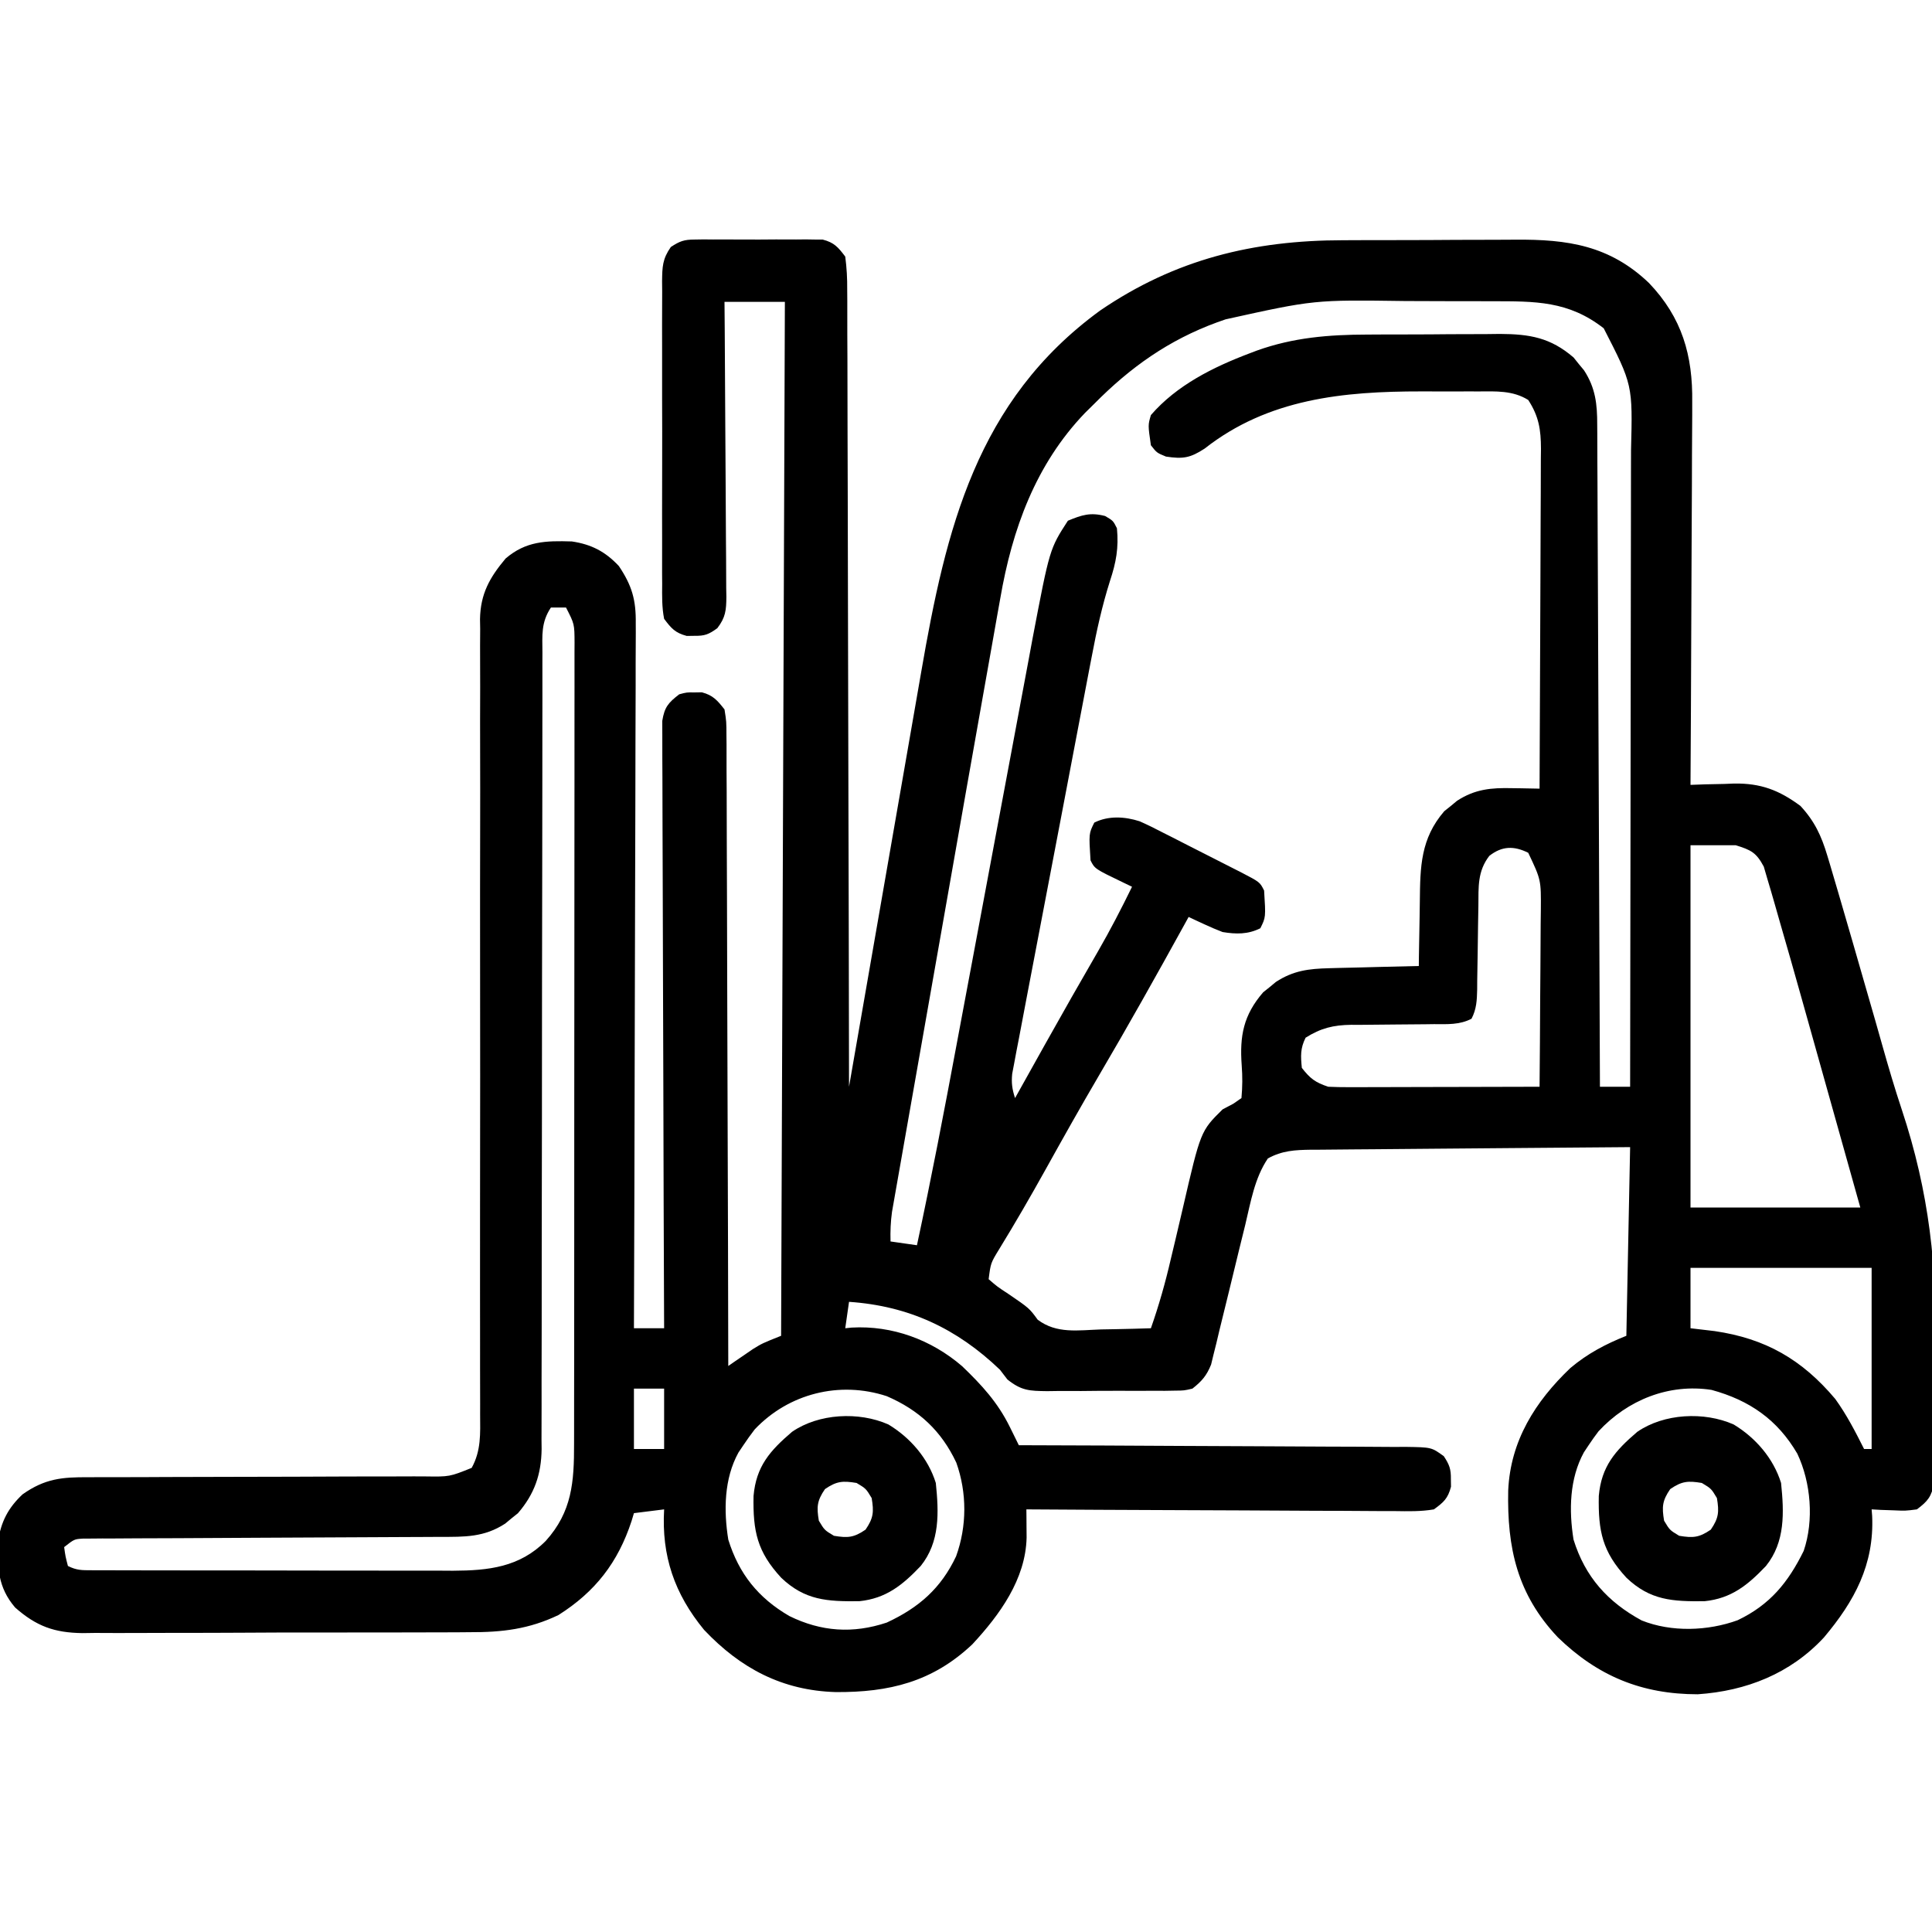 <?xml version="1.0" encoding="UTF-8"?>
<svg version="1.1" xmlns="http://www.w3.org/2000/svg" width="512" height="512">
<path d="M0 0 C1.181 -0.019 1.181 -0.019 2.387 -0.038 C3.228 -0.03 4.07 -0.022 4.938 -0.014 C6.247 -0.019 6.247 -0.019 7.582 -0.025 C9.424 -0.028 11.267 -0.021 13.109 -0.004 C15.928 0.018 18.744 -0.004 21.562 -0.029 C23.354 -0.027 25.146 -0.022 26.938 -0.014 C27.779 -0.022 28.621 -0.03 29.488 -0.038 C30.276 -0.026 31.064 -0.013 31.875 0 C32.909 0.005 32.909 0.005 33.965 0.01 C37.004 0.792 38.04 2.012 39.938 4.518 C40.334 7.581 40.485 10.287 40.456 13.351 C40.468 14.703 40.468 14.703 40.479 16.083 C40.5 19.111 40.491 22.139 40.483 25.167 C40.492 27.335 40.503 29.503 40.515 31.671 C40.543 37.563 40.546 43.455 40.545 49.348 C40.548 55.503 40.574 61.658 40.597 67.813 C40.638 79.472 40.658 91.131 40.671 102.79 C40.687 116.062 40.725 129.334 40.766 142.606 C40.848 169.91 40.902 197.214 40.938 224.518 C41.058 223.826 41.178 223.135 41.301 222.423 C44.233 205.534 47.172 188.646 50.118 171.759 C51.542 163.592 52.965 155.425 54.382 147.257 C55.618 140.131 56.859 133.005 58.104 125.881 C58.763 122.115 59.419 118.348 60.07 114.581 C66.622 76.696 74.696 42.723 107.477 18.818 C127.378 5.231 148.038 0.203 171.906 0.182 C173.635 0.175 175.365 0.168 177.094 0.161 C180.701 0.15 184.308 0.146 187.916 0.147 C192.512 0.147 197.107 0.12 201.703 0.085 C205.269 0.063 208.834 0.059 212.4 0.06 C214.093 0.058 215.787 0.049 217.48 0.034 C231.388 -0.083 242.504 1.558 252.938 11.518 C261.689 20.685 264.568 30.671 264.392 43.139 C264.392 44.243 264.393 45.347 264.393 46.484 C264.391 50.093 264.36 53.702 264.328 57.311 C264.321 59.828 264.315 62.346 264.311 64.864 C264.297 70.789 264.266 76.713 264.226 82.638 C264.176 90.054 264.155 97.47 264.133 104.887 C264.09 118.097 264.023 131.307 263.938 144.518 C265.216 144.471 266.495 144.425 267.812 144.377 C269.521 144.339 271.229 144.303 272.938 144.268 C273.777 144.234 274.616 144.201 275.48 144.166 C282.562 144.056 287.409 145.911 293.074 150.096 C296.812 154.125 298.625 158.013 300.195 163.264 C300.506 164.292 300.506 164.292 300.823 165.342 C301.539 167.731 302.239 170.124 302.938 172.518 C303.334 173.871 303.334 173.871 303.739 175.252 C305.892 182.604 308.01 189.967 310.125 197.33 C311.052 200.548 311.979 203.766 312.908 206.984 C313.547 209.212 314.18 211.442 314.806 213.674 C316.406 219.347 318.068 224.981 319.929 230.572 C327.216 252.539 329.38 272.442 328.857 295.528 C328.796 298.835 328.79 302.141 328.784 305.448 C328.775 308.663 328.745 311.877 328.706 315.092 C328.689 316.609 328.675 318.127 328.666 319.645 C328.648 321.737 328.603 323.827 328.55 325.918 C328.529 327.1 328.508 328.282 328.486 329.501 C327.829 333.117 326.85 334.334 323.938 336.518 C320.922 336.908 320.922 336.908 317.688 336.768 C316.61 336.731 315.532 336.695 314.422 336.658 C313.602 336.612 312.782 336.565 311.938 336.518 C311.984 337.1 312.03 337.683 312.078 338.283 C312.645 351.158 307.388 360.866 299.281 370.482 C290.406 380.048 278.714 384.646 265.859 385.518 C250.987 385.518 239.342 380.679 228.773 370.416 C217.994 358.99 215.315 346.742 215.629 331.482 C216.225 318.361 222.758 307.963 232.113 299.049 C236.693 295.205 241.394 292.735 246.938 290.518 C247.268 274.018 247.597 257.518 247.938 240.518 C231.886 240.637 231.886 240.637 215.834 240.775 C209.287 240.836 202.741 240.894 196.194 240.939 C190.916 240.976 185.638 241.023 180.36 241.076 C178.347 241.094 176.333 241.109 174.319 241.121 C171.499 241.138 168.679 241.167 165.859 241.199 C164.609 241.202 164.609 241.202 163.335 241.205 C159.136 241.266 155.703 241.436 151.938 243.518 C148.415 248.719 147.383 255.089 145.941 261.119 C145.377 263.406 144.813 265.692 144.248 267.979 C143.369 271.57 142.495 275.162 141.629 278.756 C140.787 282.234 139.928 285.708 139.066 289.182 C138.812 290.258 138.558 291.334 138.296 292.443 C138.046 293.444 137.795 294.445 137.537 295.477 C137.324 296.356 137.111 297.235 136.892 298.141 C135.713 301.076 134.42 302.567 131.938 304.518 C129.744 305.032 129.744 305.032 127.34 305.051 C126.436 305.067 125.531 305.083 124.599 305.099 C123.629 305.094 122.659 305.089 121.66 305.084 C120.657 305.09 119.653 305.096 118.619 305.103 C116.499 305.11 114.378 305.107 112.257 305.094 C109.015 305.08 105.775 305.114 102.533 305.152 C100.471 305.153 98.41 305.151 96.348 305.146 C95.38 305.16 94.412 305.173 93.415 305.187 C88.747 305.122 86.649 305.087 82.905 302.091 C82.256 301.242 81.606 300.393 80.938 299.518 C69.545 288.597 56.787 282.592 40.938 281.518 C40.608 283.828 40.278 286.138 39.938 288.518 C40.497 288.46 41.056 288.402 41.633 288.342 C52.399 287.736 62.762 291.56 70.914 298.576 C76.129 303.58 80.345 308.164 83.558 314.686 C84.004 315.59 84.451 316.494 84.911 317.425 C85.25 318.116 85.589 318.806 85.938 319.518 C86.782 319.52 86.782 319.52 87.644 319.522 C101.349 319.559 115.053 319.618 128.757 319.701 C135.384 319.741 142.011 319.773 148.639 319.789 C155.032 319.804 161.425 319.838 167.818 319.886 C170.26 319.901 172.701 319.909 175.143 319.909 C178.558 319.912 181.971 319.939 185.386 319.972 C186.4 319.967 187.414 319.962 188.459 319.956 C195.306 320.059 195.306 320.059 198.564 322.427 C200.046 324.683 200.479 325.84 200.438 328.518 C200.448 329.178 200.458 329.838 200.469 330.518 C199.641 333.634 198.569 334.602 195.938 336.518 C192.486 337.113 189.064 337.022 185.569 336.972 C184.515 336.972 183.461 336.973 182.375 336.973 C178.891 336.971 175.407 336.94 171.922 336.908 C169.506 336.901 167.091 336.895 164.675 336.891 C158.316 336.876 151.957 336.836 145.598 336.792 C139.11 336.751 132.621 336.733 126.133 336.713 C113.401 336.67 100.669 336.602 87.938 336.518 C87.945 337.202 87.952 337.886 87.96 338.591 C87.965 339.49 87.971 340.388 87.977 341.314 C87.984 342.205 87.991 343.095 87.999 344.013 C87.728 355.059 80.858 364.472 73.625 372.268 C63.066 382.26 51.519 385.032 37.407 384.937 C23.285 384.526 12.209 378.68 2.531 368.455 C-5.341 358.885 -8.77 348.832 -8.062 336.518 C-10.703 336.848 -13.342 337.178 -16.062 337.518 C-16.27 338.207 -16.478 338.897 -16.691 339.607 C-20.285 350.568 -26.285 358.334 -36.062 364.518 C-43.854 368.258 -50.999 369.105 -59.551 369.067 C-60.748 369.077 -61.944 369.087 -63.177 369.098 C-66.425 369.121 -69.673 369.126 -72.921 369.121 C-75.644 369.119 -78.368 369.128 -81.092 369.138 C-87.52 369.16 -93.948 369.161 -100.376 369.149 C-106.986 369.137 -113.595 369.162 -120.204 369.204 C-125.904 369.239 -131.603 369.251 -137.303 369.245 C-140.697 369.241 -144.089 369.246 -147.483 369.274 C-151.267 369.299 -155.049 369.285 -158.833 369.262 C-159.942 369.277 -161.052 369.293 -162.196 369.309 C-169.673 369.208 -174.425 367.494 -180.062 362.518 C-184.647 357.15 -184.789 351.926 -184.574 344.971 C-183.806 339.79 -181.884 336.093 -178.062 332.518 C-172.154 328.365 -167.645 327.943 -160.525 328.003 C-159.488 327.996 -158.452 327.989 -157.384 327.982 C-153.972 327.963 -150.56 327.971 -147.148 327.979 C-144.771 327.969 -142.394 327.957 -140.017 327.943 C-133.769 327.91 -127.521 327.9 -121.272 327.896 C-111.264 327.887 -101.256 327.852 -91.248 327.804 C-87.753 327.791 -84.258 327.792 -80.763 327.794 C-78.623 327.787 -76.482 327.78 -74.341 327.773 C-73.37 327.777 -72.398 327.781 -71.397 327.785 C-64.931 327.878 -64.931 327.878 -59.062 325.518 C-56.537 320.944 -56.789 316.435 -56.824 311.359 C-56.823 310.434 -56.821 309.509 -56.82 308.556 C-56.817 305.456 -56.828 302.355 -56.839 299.255 C-56.839 297.032 -56.839 294.81 -56.838 292.587 C-56.836 287.8 -56.841 283.012 -56.849 278.225 C-56.862 270.652 -56.855 263.08 -56.844 255.507 C-56.83 244.888 -56.818 234.269 -56.814 223.65 C-56.814 222.639 -56.814 222.639 -56.813 221.608 C-56.809 210.696 -56.82 199.784 -56.835 188.871 C-56.85 177.658 -56.842 166.445 -56.815 155.232 C-56.8 148.939 -56.797 142.648 -56.821 136.356 C-56.843 130.436 -56.838 124.517 -56.811 118.597 C-56.806 116.427 -56.812 114.257 -56.828 112.087 C-56.849 109.119 -56.833 106.153 -56.809 103.184 C-56.823 102.33 -56.838 101.477 -56.854 100.597 C-56.736 93.921 -54.328 89.593 -50.062 84.518 C-44.695 79.933 -39.471 79.791 -32.516 80.006 C-27.335 80.774 -23.638 82.696 -20.062 86.518 C-16.593 91.687 -15.483 95.497 -15.581 101.762 C-15.578 102.565 -15.575 103.367 -15.571 104.193 C-15.565 106.867 -15.586 109.539 -15.608 112.213 C-15.61 114.135 -15.609 116.057 -15.607 117.979 C-15.605 123.187 -15.629 128.395 -15.657 133.604 C-15.682 139.05 -15.684 144.497 -15.689 149.943 C-15.701 160.253 -15.734 170.562 -15.774 180.871 C-15.819 192.61 -15.841 204.349 -15.861 216.088 C-15.903 240.231 -15.973 264.374 -16.062 288.518 C-13.422 288.518 -10.783 288.518 -8.062 288.518 C-8.066 287.676 -8.07 286.835 -8.074 285.968 C-8.162 265.504 -8.228 245.04 -8.27 224.576 C-8.29 214.68 -8.319 204.784 -8.364 194.888 C-8.404 186.264 -8.43 177.64 -8.439 169.015 C-8.444 164.448 -8.456 159.88 -8.485 155.313 C-8.513 151.015 -8.521 146.718 -8.515 142.42 C-8.516 140.841 -8.524 139.263 -8.539 137.684 C-8.559 135.53 -8.554 133.378 -8.544 131.225 C-8.547 130.019 -8.551 128.813 -8.555 127.571 C-7.965 123.915 -6.958 122.748 -4.062 120.518 C-2.062 119.986 -2.062 119.986 -0.062 120.018 C0.927 120.002 0.927 120.002 1.938 119.986 C4.913 120.777 6.034 122.113 7.938 124.518 C8.445 127.727 8.445 127.727 8.456 131.604 C8.468 132.675 8.468 132.675 8.479 133.768 C8.5 136.16 8.491 138.552 8.483 140.944 C8.492 142.659 8.503 144.374 8.515 146.089 C8.543 150.746 8.546 155.402 8.545 160.059 C8.548 164.925 8.574 169.791 8.597 174.657 C8.638 183.872 8.658 193.087 8.671 202.302 C8.687 212.793 8.725 223.284 8.766 233.775 C8.848 255.356 8.902 276.937 8.938 298.518 C9.529 298.108 10.121 297.698 10.73 297.275 C11.521 296.737 12.311 296.198 13.125 295.643 C13.902 295.109 14.68 294.575 15.48 294.025 C17.938 292.518 17.938 292.518 22.938 290.518 C23.267 200.098 23.598 109.678 23.938 16.518 C18.657 16.518 13.377 16.518 7.938 16.518 C7.958 19.041 7.979 21.565 8.001 24.165 C8.067 32.499 8.111 40.833 8.145 49.167 C8.166 54.221 8.194 59.274 8.239 64.327 C8.283 69.203 8.307 74.079 8.317 78.955 C8.324 80.816 8.339 82.677 8.36 84.538 C8.389 87.143 8.393 89.747 8.392 92.353 C8.406 93.124 8.42 93.895 8.435 94.689 C8.408 98.231 8.223 100.146 6.034 102.995 C3.763 104.644 2.711 105.061 -0.062 105.018 C-1.052 105.033 -1.052 105.033 -2.062 105.049 C-5.125 104.235 -6.153 103.063 -8.062 100.518 C-8.667 97.455 -8.609 94.428 -8.58 91.314 C-8.587 90.384 -8.594 89.453 -8.601 88.495 C-8.619 85.419 -8.607 82.344 -8.594 79.268 C-8.596 77.131 -8.6 74.993 -8.605 72.856 C-8.611 68.377 -8.603 63.899 -8.584 59.42 C-8.561 53.676 -8.574 47.933 -8.598 42.189 C-8.613 37.776 -8.608 33.364 -8.598 28.951 C-8.595 26.833 -8.598 24.715 -8.608 22.597 C-8.618 19.638 -8.602 16.68 -8.58 13.721 C-8.588 12.844 -8.596 11.967 -8.605 11.063 C-8.551 7.237 -8.518 5.169 -6.284 1.975 C-3.919 0.423 -2.792 0.013 0 0 Z M140.75 21.143 C140.009 21.403 139.267 21.663 138.503 21.931 C125.64 26.644 115.516 33.83 105.938 43.518 C105.124 44.321 104.311 45.124 103.473 45.951 C90.387 59.574 84.166 76.793 81.017 95.122 C80.767 96.519 80.517 97.916 80.265 99.312 C79.74 102.237 79.222 105.163 78.712 108.091 C77.958 112.409 77.187 116.724 76.411 121.038 C74.951 129.183 73.512 137.333 72.079 145.483 C71.657 147.883 71.234 150.282 70.812 152.682 C69.331 161.084 67.853 169.487 66.376 177.889 C65.007 185.685 63.632 193.48 62.256 201.275 C61.063 208.027 59.875 214.779 58.688 221.532 C57.984 225.541 57.278 229.55 56.569 233.558 C55.907 237.301 55.249 241.045 54.594 244.79 C54.354 246.16 54.112 247.531 53.869 248.901 C53.536 250.771 53.21 252.642 52.884 254.513 C52.608 256.081 52.608 256.081 52.327 257.68 C51.962 260.337 51.863 262.84 51.938 265.518 C54.248 265.848 56.557 266.178 58.938 266.518 C62.754 248.752 66.172 230.922 69.499 213.06 C70.396 208.248 71.298 203.436 72.201 198.625 C72.513 196.961 72.825 195.297 73.138 193.633 C73.372 192.386 73.372 192.386 73.611 191.113 C75.704 179.956 77.793 168.798 79.872 157.639 C81.287 150.046 82.708 142.454 84.137 134.864 C84.889 130.872 85.637 126.879 86.376 122.885 C87.071 119.133 87.774 115.384 88.484 111.636 C88.861 109.636 89.228 107.635 89.594 105.634 C94.11 81.972 94.11 81.972 98.938 74.518 C102.634 72.983 104.9 72.247 108.812 73.268 C110.938 74.518 110.938 74.518 111.938 76.518 C112.428 81.717 111.73 85.543 110.085 90.499 C107.998 97.104 106.543 103.695 105.264 110.496 C105.028 111.721 104.792 112.945 104.548 114.207 C103.911 117.519 103.28 120.833 102.653 124.147 C102.126 126.924 101.595 129.7 101.064 132.476 C99.812 139.02 98.567 145.565 97.327 152.112 C96.049 158.857 94.76 165.6 93.465 172.342 C92.35 178.151 91.241 183.961 90.138 189.772 C89.48 193.234 88.82 196.696 88.154 200.157 C87.414 204.004 86.688 207.854 85.964 211.703 C85.742 212.847 85.52 213.99 85.292 215.168 C85.097 216.215 84.902 217.262 84.701 218.341 C84.529 219.249 84.356 220.158 84.178 221.094 C83.935 223.54 84.179 225.197 84.938 227.518 C85.299 226.87 85.66 226.223 86.032 225.556 C87.75 222.48 89.468 219.405 91.188 216.33 C91.818 215.203 92.448 214.075 93.097 212.914 C97.655 204.775 102.26 196.665 106.94 188.597 C110.161 183.007 113.11 177.316 115.938 171.518 C115.18 171.153 114.423 170.789 113.642 170.414 C106.062 166.768 106.062 166.768 104.938 164.518 C104.487 157.419 104.487 157.419 105.938 154.518 C109.688 152.642 114.033 152.905 117.958 154.168 C120.058 155.094 122.087 156.103 124.121 157.166 C124.862 157.539 125.603 157.911 126.366 158.295 C127.919 159.079 129.468 159.872 131.012 160.671 C133.385 161.898 135.768 163.1 138.154 164.299 C139.665 165.066 141.175 165.834 142.684 166.604 C143.397 166.965 144.11 167.327 144.846 167.699 C149.821 170.284 149.821 170.284 150.938 172.518 C151.388 179.616 151.388 179.616 149.938 182.518 C146.632 184.17 143.494 184.104 139.938 183.518 C138.323 182.899 136.731 182.221 135.164 181.49 C134.368 181.123 133.572 180.756 132.752 180.377 C132.154 180.094 131.555 179.81 130.938 179.518 C130.556 180.21 130.175 180.902 129.783 181.615 C122.389 195.028 114.912 208.375 107.149 221.578 C102.293 229.856 97.597 238.217 92.937 246.606 C89.017 253.646 84.995 260.614 80.78 267.482 C78.485 271.224 78.485 271.224 77.938 275.518 C80.224 277.495 80.224 277.495 83.125 279.393 C88.709 283.205 88.709 283.205 90.938 286.256 C95.968 290.048 101.652 289.035 107.75 288.83 C109.015 288.808 110.28 288.785 111.584 288.762 C114.703 288.703 117.82 288.621 120.938 288.518 C123.059 282.476 124.77 276.442 126.207 270.205 C126.625 268.452 127.043 266.7 127.463 264.947 C128.11 262.231 128.751 259.513 129.377 256.792 C134.121 236.258 134.121 236.258 139.938 230.518 C140.885 230.016 141.832 229.515 142.809 228.998 C143.511 228.509 144.214 228.021 144.938 227.518 C145.208 224.447 145.228 221.868 145 218.83 C144.438 211.029 145.458 205.549 150.684 199.494 C151.242 199.048 151.8 198.602 152.375 198.143 C153.208 197.45 153.208 197.45 154.059 196.744 C158.666 193.736 162.757 193.238 168.207 193.104 C169.229 193.074 169.229 193.074 170.271 193.045 C172.43 192.985 174.59 192.939 176.75 192.893 C178.221 192.854 179.691 192.815 181.162 192.775 C184.754 192.68 188.345 192.596 191.938 192.518 C191.952 191.172 191.952 191.172 191.966 189.799 C192.01 186.436 192.072 183.075 192.145 179.712 C192.173 178.264 192.194 176.815 192.208 175.366 C192.303 166.224 192.399 158.777 198.684 151.494 C199.242 151.048 199.8 150.602 200.375 150.143 C200.931 149.681 201.486 149.22 202.059 148.744 C206.837 145.625 211.155 145.253 216.75 145.393 C217.443 145.402 218.136 145.411 218.85 145.42 C220.546 145.443 222.242 145.479 223.938 145.518 C224.007 132.974 224.06 120.43 224.093 107.887 C224.109 102.062 224.13 96.238 224.164 90.413 C224.196 84.792 224.214 79.17 224.222 73.548 C224.228 71.404 224.238 69.26 224.255 67.116 C224.276 64.111 224.279 61.108 224.278 58.103 C224.289 57.218 224.3 56.332 224.311 55.42 C224.286 50.377 223.768 46.876 220.938 42.518 C216.852 39.963 212.381 40.227 207.699 40.252 C206.901 40.25 206.102 40.248 205.28 40.246 C203.588 40.245 201.896 40.248 200.204 40.257 C197.671 40.267 195.14 40.257 192.607 40.244 C171.971 40.225 152.013 42.165 135.188 55.393 C131.359 57.896 129.427 58.195 124.938 57.518 C122.5 56.518 122.5 56.518 120.938 54.518 C120.159 49.157 120.159 49.157 120.938 46.518 C127.784 38.6 137.472 33.792 147.125 30.143 C148.067 29.785 148.067 29.785 149.029 29.42 C158.698 25.96 168.1 25.201 178.32 25.182 C180.202 25.172 180.202 25.172 182.121 25.161 C184.758 25.151 187.395 25.147 190.033 25.147 C193.393 25.147 196.752 25.12 200.112 25.085 C203.348 25.058 206.584 25.059 209.82 25.057 C211.016 25.042 212.212 25.028 213.445 25.013 C221.315 25.056 226.83 25.973 232.961 31.264 C233.407 31.822 233.853 32.38 234.312 32.955 C235.005 33.788 235.005 33.788 235.711 34.639 C238.758 39.307 239.231 43.6 239.216 49.066 C239.222 49.818 239.228 50.569 239.234 51.344 C239.251 53.857 239.253 56.37 239.256 58.884 C239.266 60.688 239.276 62.491 239.287 64.295 C239.314 69.189 239.329 74.083 239.342 78.978 C239.358 84.093 239.385 89.209 239.41 94.324 C239.457 104.01 239.494 113.697 239.527 123.383 C239.565 134.41 239.615 145.438 239.665 156.466 C239.768 179.15 239.857 201.834 239.938 224.518 C242.577 224.518 245.218 224.518 247.938 224.518 C247.984 200.682 248.02 176.847 248.041 153.012 C248.051 141.945 248.065 130.877 248.088 119.81 C248.108 110.162 248.121 100.514 248.126 90.866 C248.128 85.759 248.134 80.652 248.149 75.545 C248.163 70.735 248.167 65.924 248.164 61.113 C248.164 59.351 248.168 57.589 248.176 55.828 C248.617 38.495 248.617 38.495 240.938 23.518 C231.584 16.225 222.796 16.361 211.383 16.35 C209.56 16.345 209.56 16.345 207.701 16.34 C205.131 16.334 202.561 16.332 199.99 16.332 C196.111 16.33 192.231 16.312 188.352 16.293 C164.192 15.96 164.192 15.96 140.75 21.143 Z M-38.062 97.518 C-40.698 101.471 -40.339 104.855 -40.314 109.442 C-40.317 110.366 -40.32 111.29 -40.323 112.242 C-40.331 115.351 -40.324 118.46 -40.318 121.569 C-40.321 123.793 -40.324 126.017 -40.329 128.241 C-40.337 133.037 -40.339 137.833 -40.337 142.63 C-40.334 150.214 -40.348 157.799 -40.366 165.383 C-40.389 176.019 -40.408 186.654 -40.421 197.289 C-40.422 198.302 -40.422 198.302 -40.423 199.335 C-40.435 208.908 -40.44 218.48 -40.443 228.053 C-40.443 228.726 -40.443 229.4 -40.443 230.094 C-40.444 230.767 -40.444 231.439 -40.444 232.133 C-40.448 243.361 -40.467 254.588 -40.498 265.816 C-40.519 273.355 -40.521 280.893 -40.51 288.432 C-40.508 293.126 -40.522 297.82 -40.54 302.514 C-40.546 304.69 -40.544 306.865 -40.535 309.04 C-40.524 312.013 -40.538 314.985 -40.557 317.958 C-40.548 318.816 -40.539 319.674 -40.529 320.558 C-40.614 327.229 -42.416 332.451 -46.809 337.541 C-47.367 337.987 -47.925 338.433 -48.5 338.893 C-49.333 339.585 -49.333 339.585 -50.184 340.291 C-55.766 343.935 -60.935 343.811 -67.405 343.805 C-68.444 343.812 -69.484 343.818 -70.555 343.825 C-72.808 343.839 -75.062 343.848 -77.315 343.853 C-80.879 343.861 -84.442 343.882 -88.005 343.906 C-96.853 343.962 -105.7 343.997 -114.547 344.033 C-122.028 344.064 -129.508 344.104 -136.989 344.154 C-140.505 344.174 -144.021 344.182 -147.537 344.19 C-149.684 344.203 -151.832 344.216 -153.979 344.23 C-154.961 344.229 -155.943 344.229 -156.954 344.227 C-157.852 344.236 -158.749 344.244 -159.673 344.253 C-160.453 344.255 -161.233 344.258 -162.036 344.261 C-164.375 344.404 -164.375 344.404 -167.062 346.518 C-166.718 348.99 -166.718 348.99 -166.062 351.518 C-163.732 352.683 -162.378 352.646 -159.782 352.651 C-158.884 352.656 -157.986 352.66 -157.06 352.664 C-155.577 352.664 -155.577 352.664 -154.064 352.663 C-153.025 352.666 -151.986 352.67 -150.915 352.673 C-147.463 352.683 -144.011 352.684 -140.559 352.686 C-138.162 352.689 -135.765 352.692 -133.368 352.696 C-128.333 352.702 -123.298 352.703 -118.263 352.703 C-111.823 352.703 -105.383 352.716 -98.942 352.734 C-93.986 352.745 -89.03 352.747 -84.074 352.746 C-81.701 352.747 -79.327 352.752 -76.954 352.76 C-73.625 352.769 -70.296 352.767 -66.967 352.76 C-65.992 352.766 -65.018 352.772 -64.014 352.778 C-54.593 352.734 -46.364 351.857 -39.434 344.877 C-32.451 337.137 -31.911 329.224 -31.929 319.16 C-31.925 317.759 -31.925 317.759 -31.922 316.33 C-31.916 313.205 -31.916 310.08 -31.917 306.954 C-31.914 304.712 -31.911 302.47 -31.907 300.227 C-31.898 294.141 -31.896 288.055 -31.895 281.968 C-31.894 276.891 -31.891 271.813 -31.887 266.736 C-31.879 255.447 -31.876 244.158 -31.877 232.869 C-31.877 232.192 -31.877 231.515 -31.877 230.818 C-31.877 229.801 -31.877 229.801 -31.877 228.764 C-31.878 217.767 -31.868 206.77 -31.854 195.773 C-31.84 184.48 -31.833 173.188 -31.834 161.895 C-31.834 155.556 -31.831 149.216 -31.82 142.876 C-31.811 136.92 -31.811 130.963 -31.818 125.007 C-31.819 122.816 -31.817 120.626 -31.811 118.436 C-31.803 115.455 -31.808 112.475 -31.815 109.494 C-31.808 108.182 -31.808 108.182 -31.8 106.844 C-31.822 101.886 -31.822 101.886 -34.062 97.518 C-35.383 97.518 -36.703 97.518 -38.062 97.518 Z M263.938 160.518 C263.938 192.198 263.938 223.878 263.938 256.518 C278.788 256.518 293.637 256.518 308.938 256.518 C302.122 232.16 302.122 232.16 295.275 207.812 C294.629 205.515 293.983 203.217 293.339 200.92 C291.504 194.377 289.648 187.841 287.749 181.317 C287.235 179.543 286.727 177.766 286.228 175.987 C285.625 173.847 284.994 171.717 284.352 169.588 C284.024 168.464 283.696 167.34 283.358 166.182 C281.368 162.45 279.989 161.779 275.938 160.518 C271.978 160.518 268.017 160.518 263.938 160.518 Z M210.625 163.33 C207.446 167.451 207.774 171.607 207.727 176.58 C207.699 178.197 207.67 179.814 207.641 181.432 C207.599 183.979 207.562 186.527 207.536 189.075 C207.509 191.536 207.463 193.995 207.414 196.455 C207.411 197.218 207.408 197.98 207.404 198.766 C207.338 201.602 207.232 203.953 205.905 206.496 C202.734 208.142 199.47 207.938 195.98 207.924 C195.2 207.935 194.419 207.946 193.615 207.957 C191.118 207.991 188.622 208.007 186.125 208.018 C182.847 208.032 179.57 208.066 176.293 208.111 C175.546 208.108 174.799 208.105 174.029 208.102 C169.272 208.17 165.972 208.977 161.938 211.518 C160.517 214.358 160.623 216.372 160.938 219.518 C163.17 222.365 164.487 223.368 167.938 224.518 C169.763 224.606 171.591 224.635 173.419 224.631 C175.1 224.631 175.1 224.631 176.815 224.631 C178.025 224.626 179.234 224.621 180.48 224.615 C181.719 224.614 182.958 224.612 184.234 224.611 C187.524 224.606 190.813 224.597 194.103 224.586 C197.461 224.576 200.819 224.571 204.178 224.566 C210.764 224.555 217.351 224.539 223.938 224.518 C224.014 216.652 224.066 208.787 224.102 200.921 C224.116 198.246 224.138 195.571 224.164 192.896 C224.2 189.048 224.217 185.201 224.23 181.354 C224.246 180.16 224.261 178.966 224.277 177.735 C224.339 169.688 224.339 169.688 220.938 162.518 C217.142 160.62 213.964 160.713 210.625 163.33 Z M263.938 272.518 C263.938 277.798 263.938 283.078 263.938 288.518 C266.041 288.765 268.145 289.013 270.312 289.268 C283.821 291.24 293.48 296.787 302.297 307.252 C305.308 311.411 307.639 315.937 309.938 320.518 C310.598 320.518 311.257 320.518 311.938 320.518 C311.938 304.678 311.938 288.838 311.938 272.518 C296.098 272.518 280.257 272.518 263.938 272.518 Z M-16.062 304.518 C-16.062 309.798 -16.062 315.078 -16.062 320.518 C-13.422 320.518 -10.783 320.518 -8.062 320.518 C-8.062 315.238 -8.062 309.958 -8.062 304.518 C-10.703 304.518 -13.342 304.518 -16.062 304.518 Z M15.938 315.33 C14.892 316.692 13.889 318.088 12.938 319.518 C12.506 320.161 12.074 320.804 11.629 321.467 C7.81 328.404 7.71 336.832 8.938 344.518 C11.764 353.637 16.929 360.032 25.133 364.791 C33.579 368.94 41.997 369.502 50.938 366.518 C59.427 362.58 65.314 357.438 69.312 348.955 C72.2 340.985 72.214 332.132 69.375 324.143 C65.414 315.709 59.466 310.191 50.938 306.518 C38.399 302.4 24.923 305.831 15.938 315.33 Z M239.562 315.83 C238.648 317.03 237.772 318.261 236.938 319.518 C236.525 320.139 236.113 320.76 235.688 321.4 C231.853 328.403 231.699 336.764 232.938 344.518 C236.006 354.418 241.994 361.062 251 365.955 C258.89 369.108 268.517 368.771 276.438 365.893 C284.948 361.835 289.799 355.933 293.938 347.518 C296.689 339.448 295.856 329.38 292.246 321.76 C287.001 312.773 279.602 307.607 269.516 304.857 C258.223 303.115 247.261 307.512 239.562 315.83 Z " fill="#000000" transform="translate(184.062,63.482)"/>
<path d="M0 0 C5.825 3.52 10.545 8.99 12.562 15.5 C13.368 23.336 13.687 31.119 8.562 37.5 C3.758 42.545 -0.599 46.106 -7.707 46.836 C-16.223 46.93 -22.113 46.618 -28.402 40.629 C-34.784 33.725 -35.918 28.298 -35.742 18.945 C-35.047 11.083 -31.39 6.95 -25.535 1.945 C-18.471 -2.922 -7.844 -3.476 0 0 Z M-16.812 17.125 C-18.925 20.212 -19.049 21.828 -18.438 25.5 C-16.938 28 -16.938 28 -14.438 29.5 C-10.766 30.112 -9.149 29.987 -6.062 27.875 C-3.95 24.788 -3.826 23.172 -4.438 19.5 C-5.938 17 -5.938 17 -8.438 15.5 C-12.109 14.888 -13.726 15.013 -16.812 17.125 Z " fill="#000000" transform="translate(459.438,377.5)"/>
<path d="M0 0 C5.825 3.52 10.545 8.99 12.562 15.5 C13.368 23.336 13.687 31.119 8.562 37.5 C3.758 42.545 -0.599 46.106 -7.707 46.836 C-16.223 46.93 -22.113 46.618 -28.402 40.629 C-34.784 33.725 -35.918 28.298 -35.742 18.945 C-35.047 11.083 -31.39 6.95 -25.535 1.945 C-18.471 -2.922 -7.844 -3.476 0 0 Z M-16.812 17.125 C-18.925 20.212 -19.049 21.828 -18.438 25.5 C-16.938 28 -16.938 28 -14.438 29.5 C-10.766 30.112 -9.149 29.987 -6.062 27.875 C-3.95 24.788 -3.826 23.172 -4.438 19.5 C-5.938 17 -5.938 17 -8.438 15.5 C-12.109 14.888 -13.726 15.013 -16.812 17.125 Z " fill="#000000" transform="translate(235.438,377.5)"/>
</svg>
